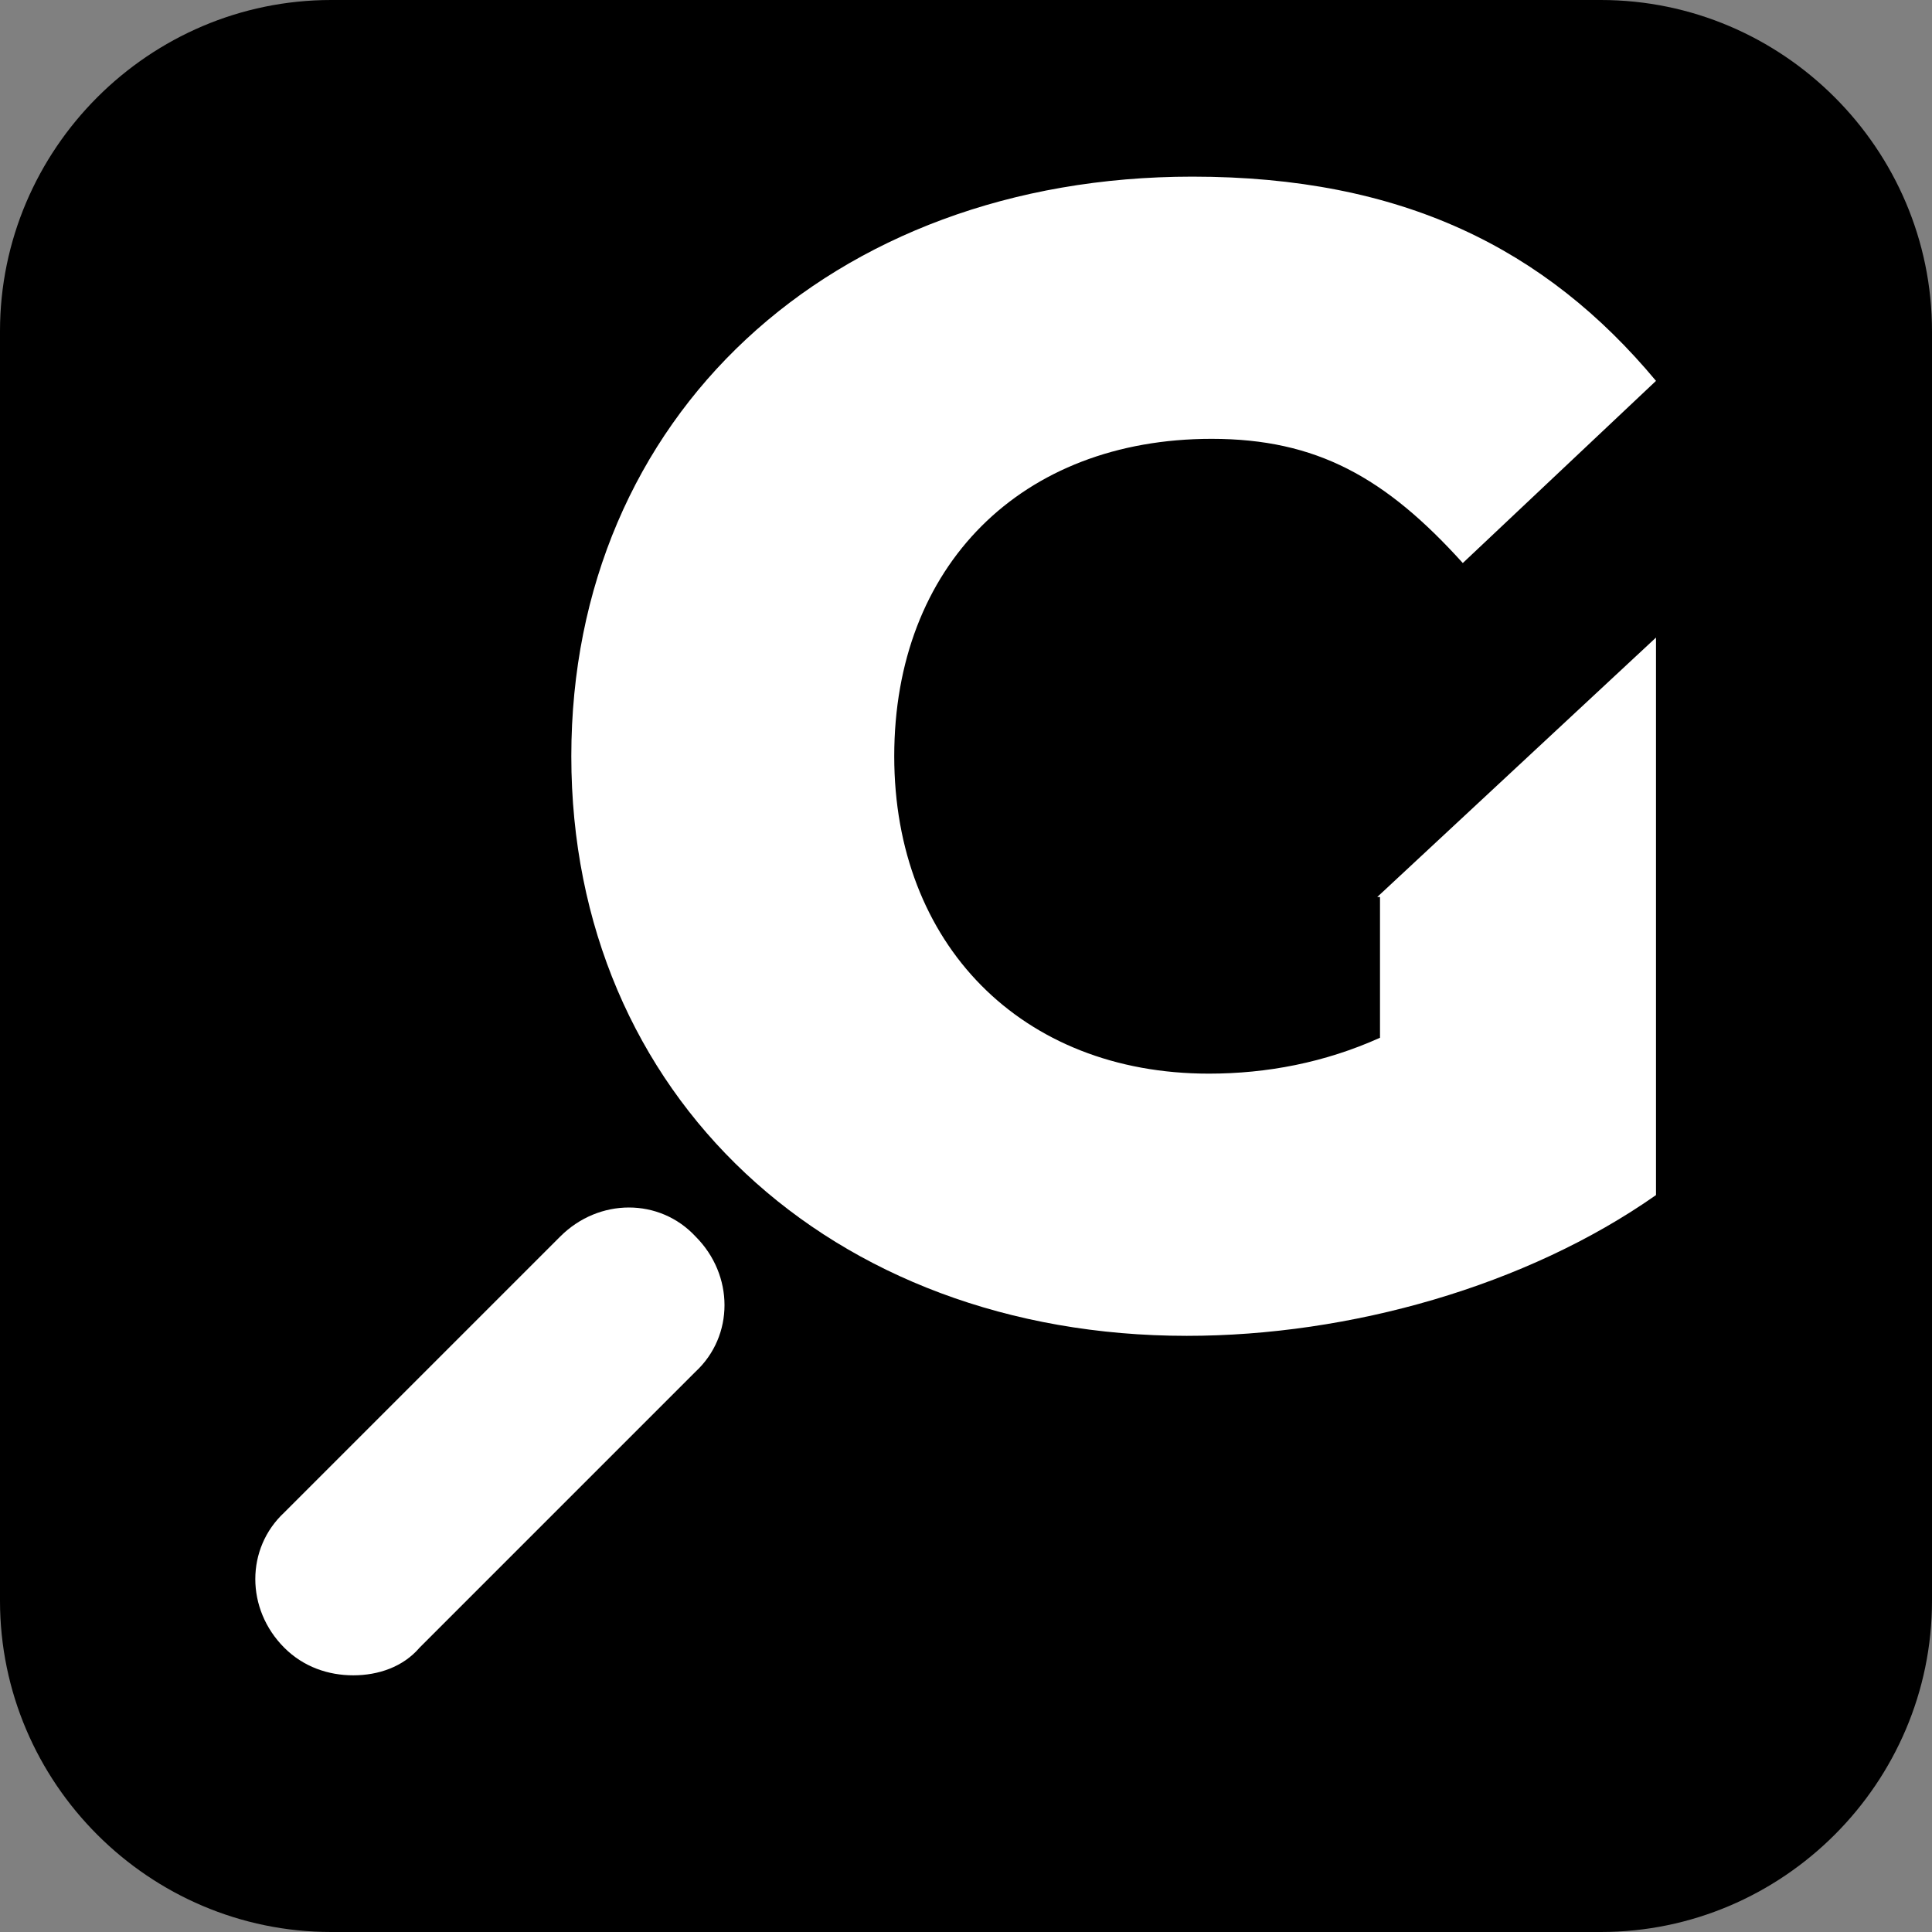 <?xml version="1.0" encoding="utf-8"?>
<!-- Generator: Adobe Illustrator 23.0.1, SVG Export Plug-In . SVG Version: 6.00 Build 0)  -->
<svg version="1.1" xmlns="http://www.w3.org/2000/svg" xmlns:xlink="http://www.w3.org/1999/xlink" x="0px" y="0px"
	 viewBox="0 0 70 70" style="enable-background:new 0 0 70 70;" xml:space="preserve">
<rect x="0" y="0" width="70" height="70" fill="#808080" stroke="none"/>
<style type="text/css">
	.st0{display:none;}
	.st1{display:inline;fill:#409282;}
	.st2{fill:#FFFFFF;}
	.st3{display:inline;}
</style>
<g id="Слой_2" class="st0">
	<path class="st1" d="M58,70H12C5.4,70,0,64.6,0,58V12C0,5.4,5.4,0,12,0h46c6.6,0,12,5.4,12,12v46C70,64.6,64.6,70,58,70z"/>
</g>
<g id="Слой_2__x28_копия_x29_">
	<path d="M58,70H12C5.4,70,0,64.6,0,58V12C0,5.4,5.4,0,12,0h46c6.6,0,12,5.4,12,12v46C70,64.6,64.6,70,58,70z"/>
</g>
<g id="Слой_1">
	<g>
		<path class="st2" d="M49.9,32.5L60,23.1v20.2c-4.7,3.3-11.1,5.1-17,5.1c-12.9,0-22.3-8.7-22.3-21c0-12.3,9.4-21,22.5-21
			C50.8,6.4,56,9,60,13.8l-7,6.6c-2.8-3.1-5.3-4.5-9.1-4.5c-6.9,0-11.5,4.6-11.5,11.5c0,6.8,4.6,11.5,11.4,11.5
			c2.1,0,4.2-0.4,6.2-1.3V32.5z"/>
	</g>
	<g>
		<path class="st2" d="M12.8,60.7c-0.9,0-1.8-0.3-2.5-1c-1.4-1.4-1.4-3.6,0-4.9l10-10c1.4-1.4,3.6-1.4,4.9,0c1.4,1.4,1.4,3.6,0,4.9
			l-10,10C14.6,60.4,13.7,60.7,12.8,60.7z"/>
	</g>
	<g class="st0">
		<g class="st3">
			<g>
				<path class="st2" d="M58.7,60.1c-3.3,1.3-7.2,1.3-9,1.3l-1.3,4.2l1.9-1.2L58.7,60.1L58.7,60.1z"/>
			</g>
			<g>
				<path class="st2" d="M49.4,16.2C46.6,4.9,39.8,4.3,35.5,4.3c-4.4,0-11.1,0.6-13.9,11.9C11.7,20,4.6,27,6.1,38.3
					c1.3,10.1,13.1,17.9,25,19.5l-0.1,0l5.1,3.9c0.4,0.3,1,0.5,1.5,0.5h0.9c0,0,1.3-3.4-2.3-3.5l-0.8-0.6c13.2,0,27.8-8.5,29.3-19.8
					C66.3,27,59.2,20,49.4,16.2z"/>
			</g>
			<path d="M34.6,5.2c-4.2,0.4-6.8,1.8-6.6,5.1s4.3,8.3,5.1,12.1c0.5,2.5,1.4,3,1.9,3c0.2,0,0.5-0.1,0.6-0.3c0.5-0.9,2.2-3.7,3-5.9
				c1-2.5,1-2.5,1-2.5s-2.9,3.6-3.5,2.3c-0.6-1.3-4.4-5.7-2.7-8.6c1.7-2.9,3.9-2.1,3.8-4.1C37.3,5,34.6,5.2,34.6,5.2z"/>
			<path d="M56.3,19.8L53,19.5c0,0-0.3-0.9-0.8-2.1c-0.9-0.4-1.8-0.8-2.8-1.2c-0.8-3-1.8-5.3-3-7c0.1,0.8,0,1.6-0.1,2.5
				c-0.4,3.3-4.2,5.2-5.9,9.4c-1,2.5-2.3,4-3.1,4.8c-0.7,0.6-1.1,1.5-1.1,2.4v6.5c4-0.1,6.2-2.9,10-6.1c-3.6,5.2-6.9,7.1-10.8,7.1
				c-10.3-0.1-15.8-10.9-15-14.7c0,0-0.8,2.2-1.5,6.7c-0.1,0.9-0.1,1.9,0.3,2.8C23.6,42.5,35,42.6,35.5,42.6c2.5,0,5-0.9,5-0.9
				s13.9,0.7,24-1.6c0.2-0.6,0.3-1.2,0.4-1.9C65.9,29.9,62.3,23.9,56.3,19.8z"/>
			<g>
				<path class="st2" d="M28.7,62.3c-1.4-0.4-10-3.1-14-10.7L11,56.5l15.4,7.8l4.4,2.7L28.7,62.3z"/>
			</g>
		</g>
	</g>
</g>
</svg>
